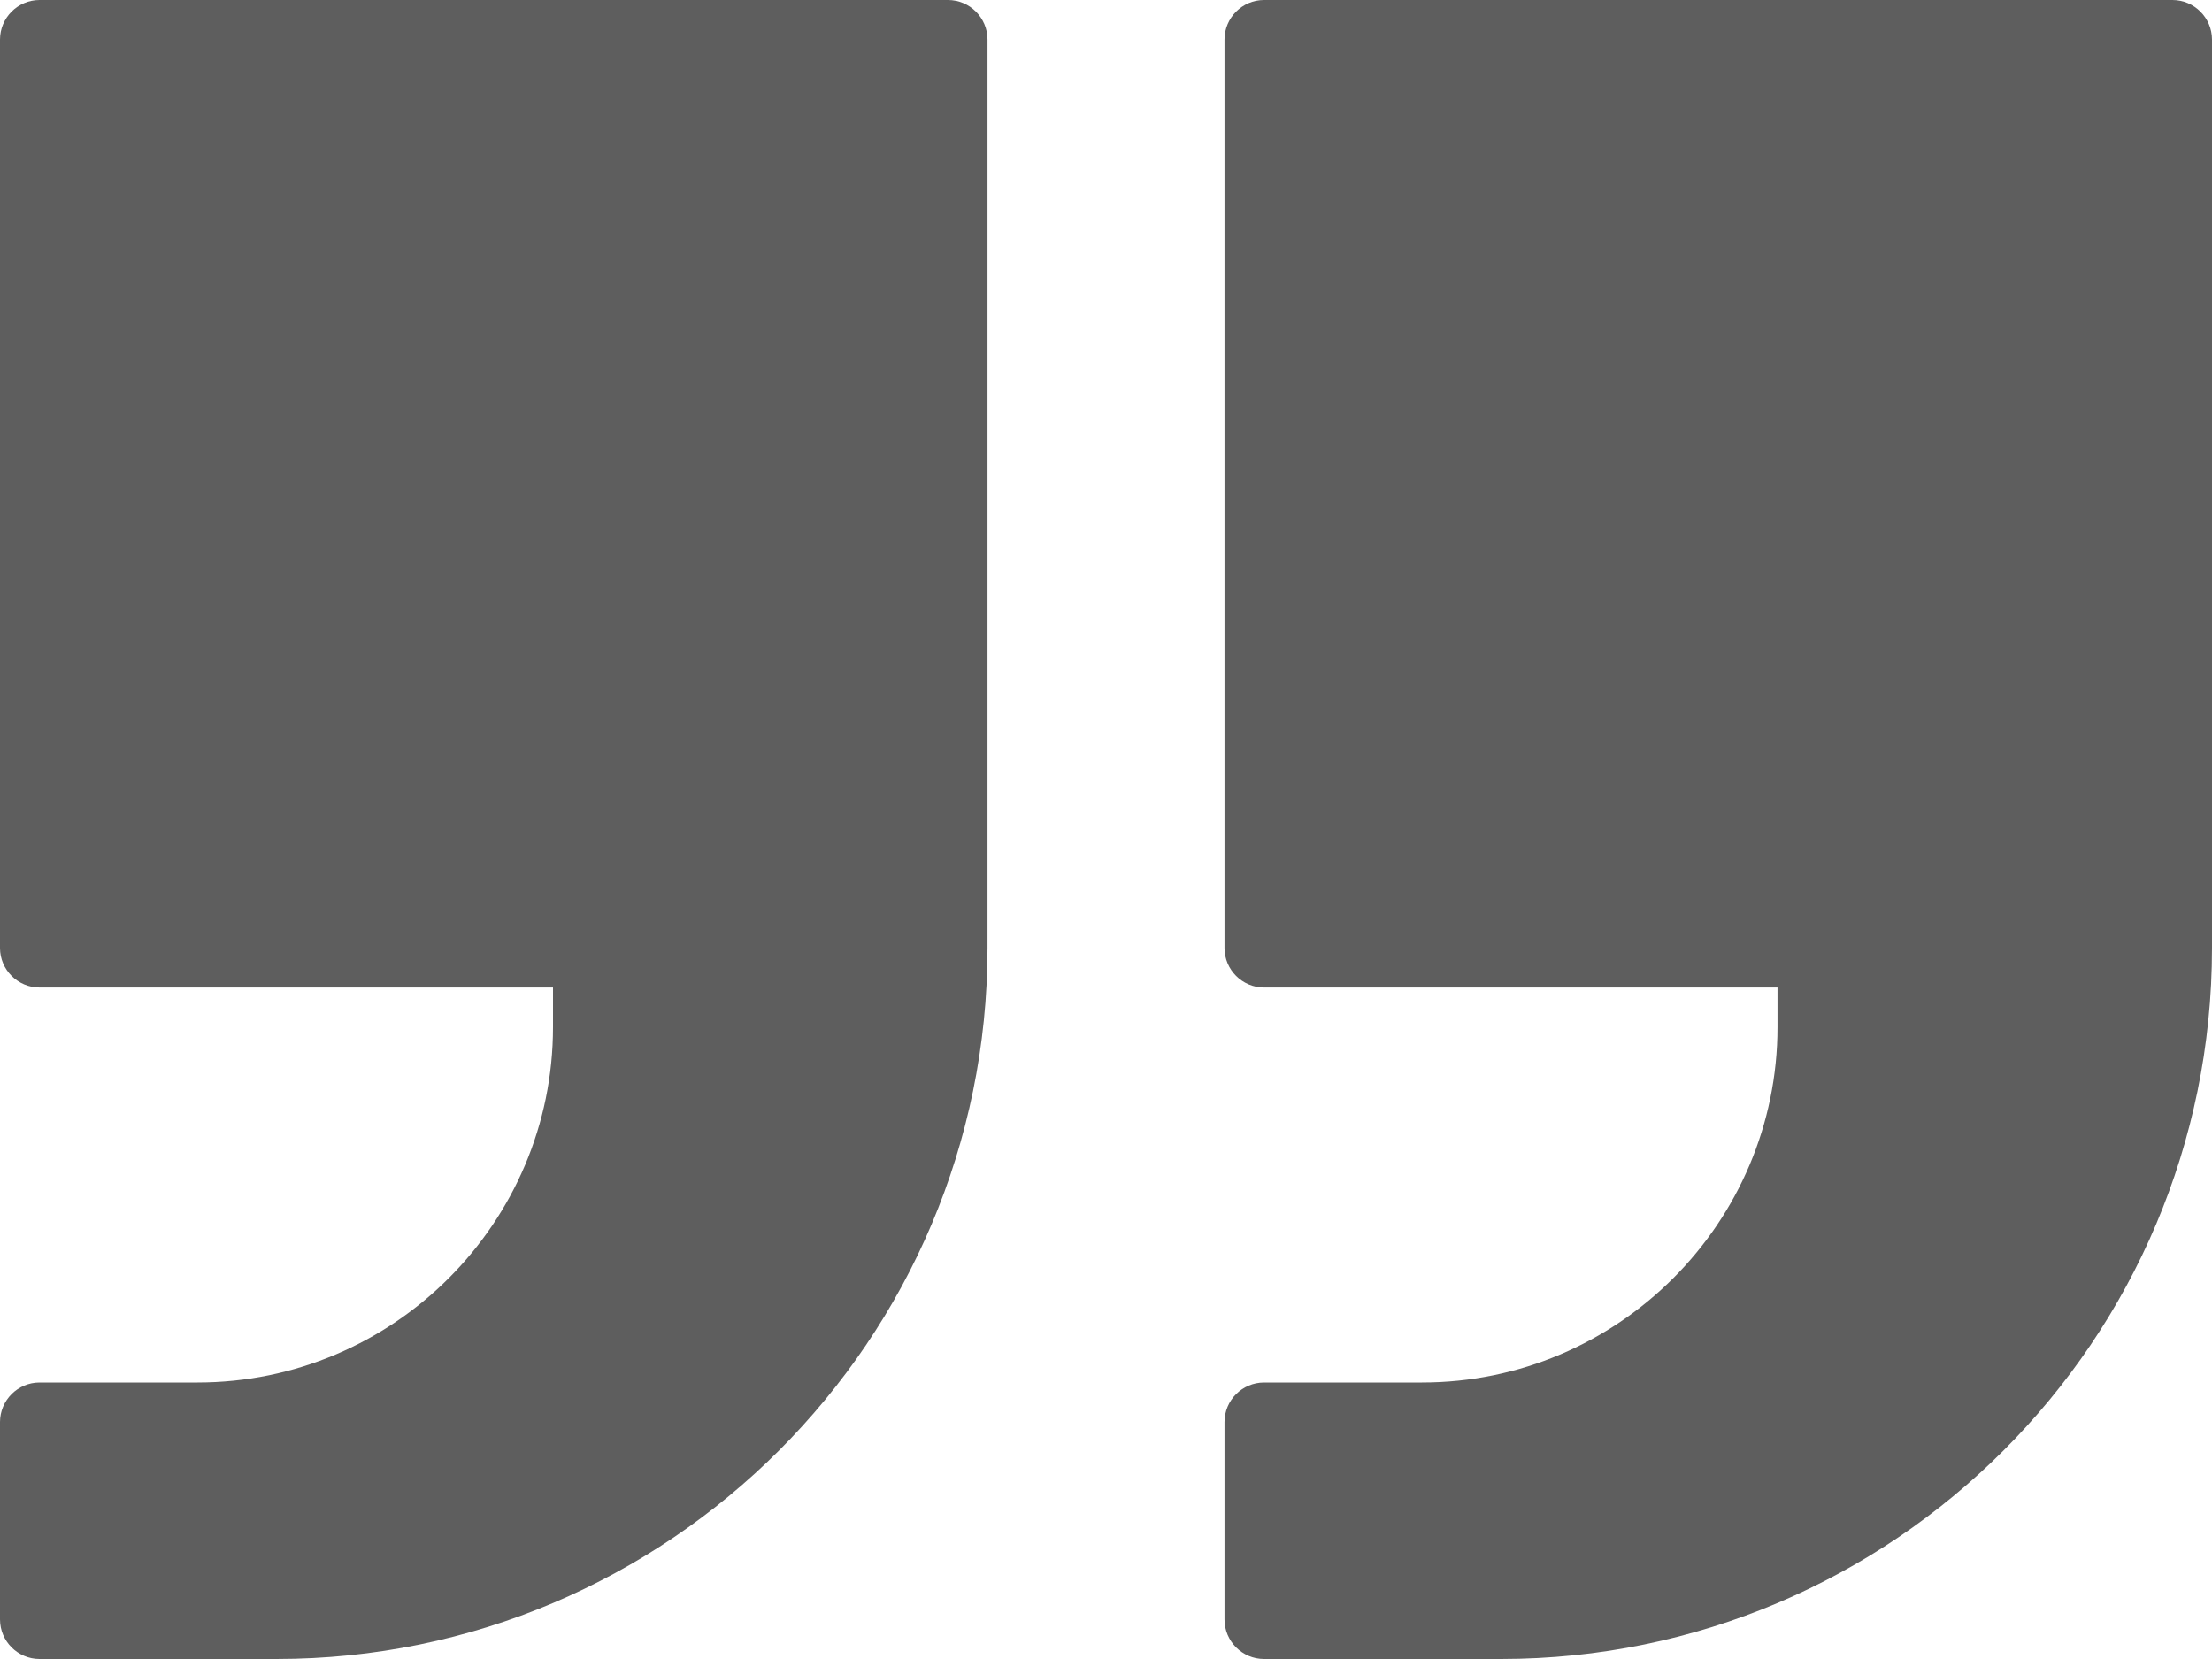 <svg width="56" height="42" viewBox="0 0 56 42" fill="none" xmlns="http://www.w3.org/2000/svg">
<path d="M24 0H1C0.45 0 0 0.45 0 1V24C0 24.55 0.45 25 1 25H14V26C14 30.96 9.96 35 5 35H1C0.45 35 0 35.45 0 36V41C0 41.55 0.45 42 1 42H7C16.93 42 25 33.92 25 24V1C25 0.45 24.55 0 24 0Z" fill="#5E5E5E"/>
<path d="M55 0H32C31.45 0 31 0.45 31 1V24C31 24.55 31.45 25 32 25H45V26C45 30.96 40.96 35 36 35H32C31.45 35 31 35.45 31 36V41C31 41.55 31.45 42 32 42H38C47.93 42 56 33.92 56 24V1C56 0.45 55.55 0 55 0Z" fill="#5E5E5E"/>
</svg>
